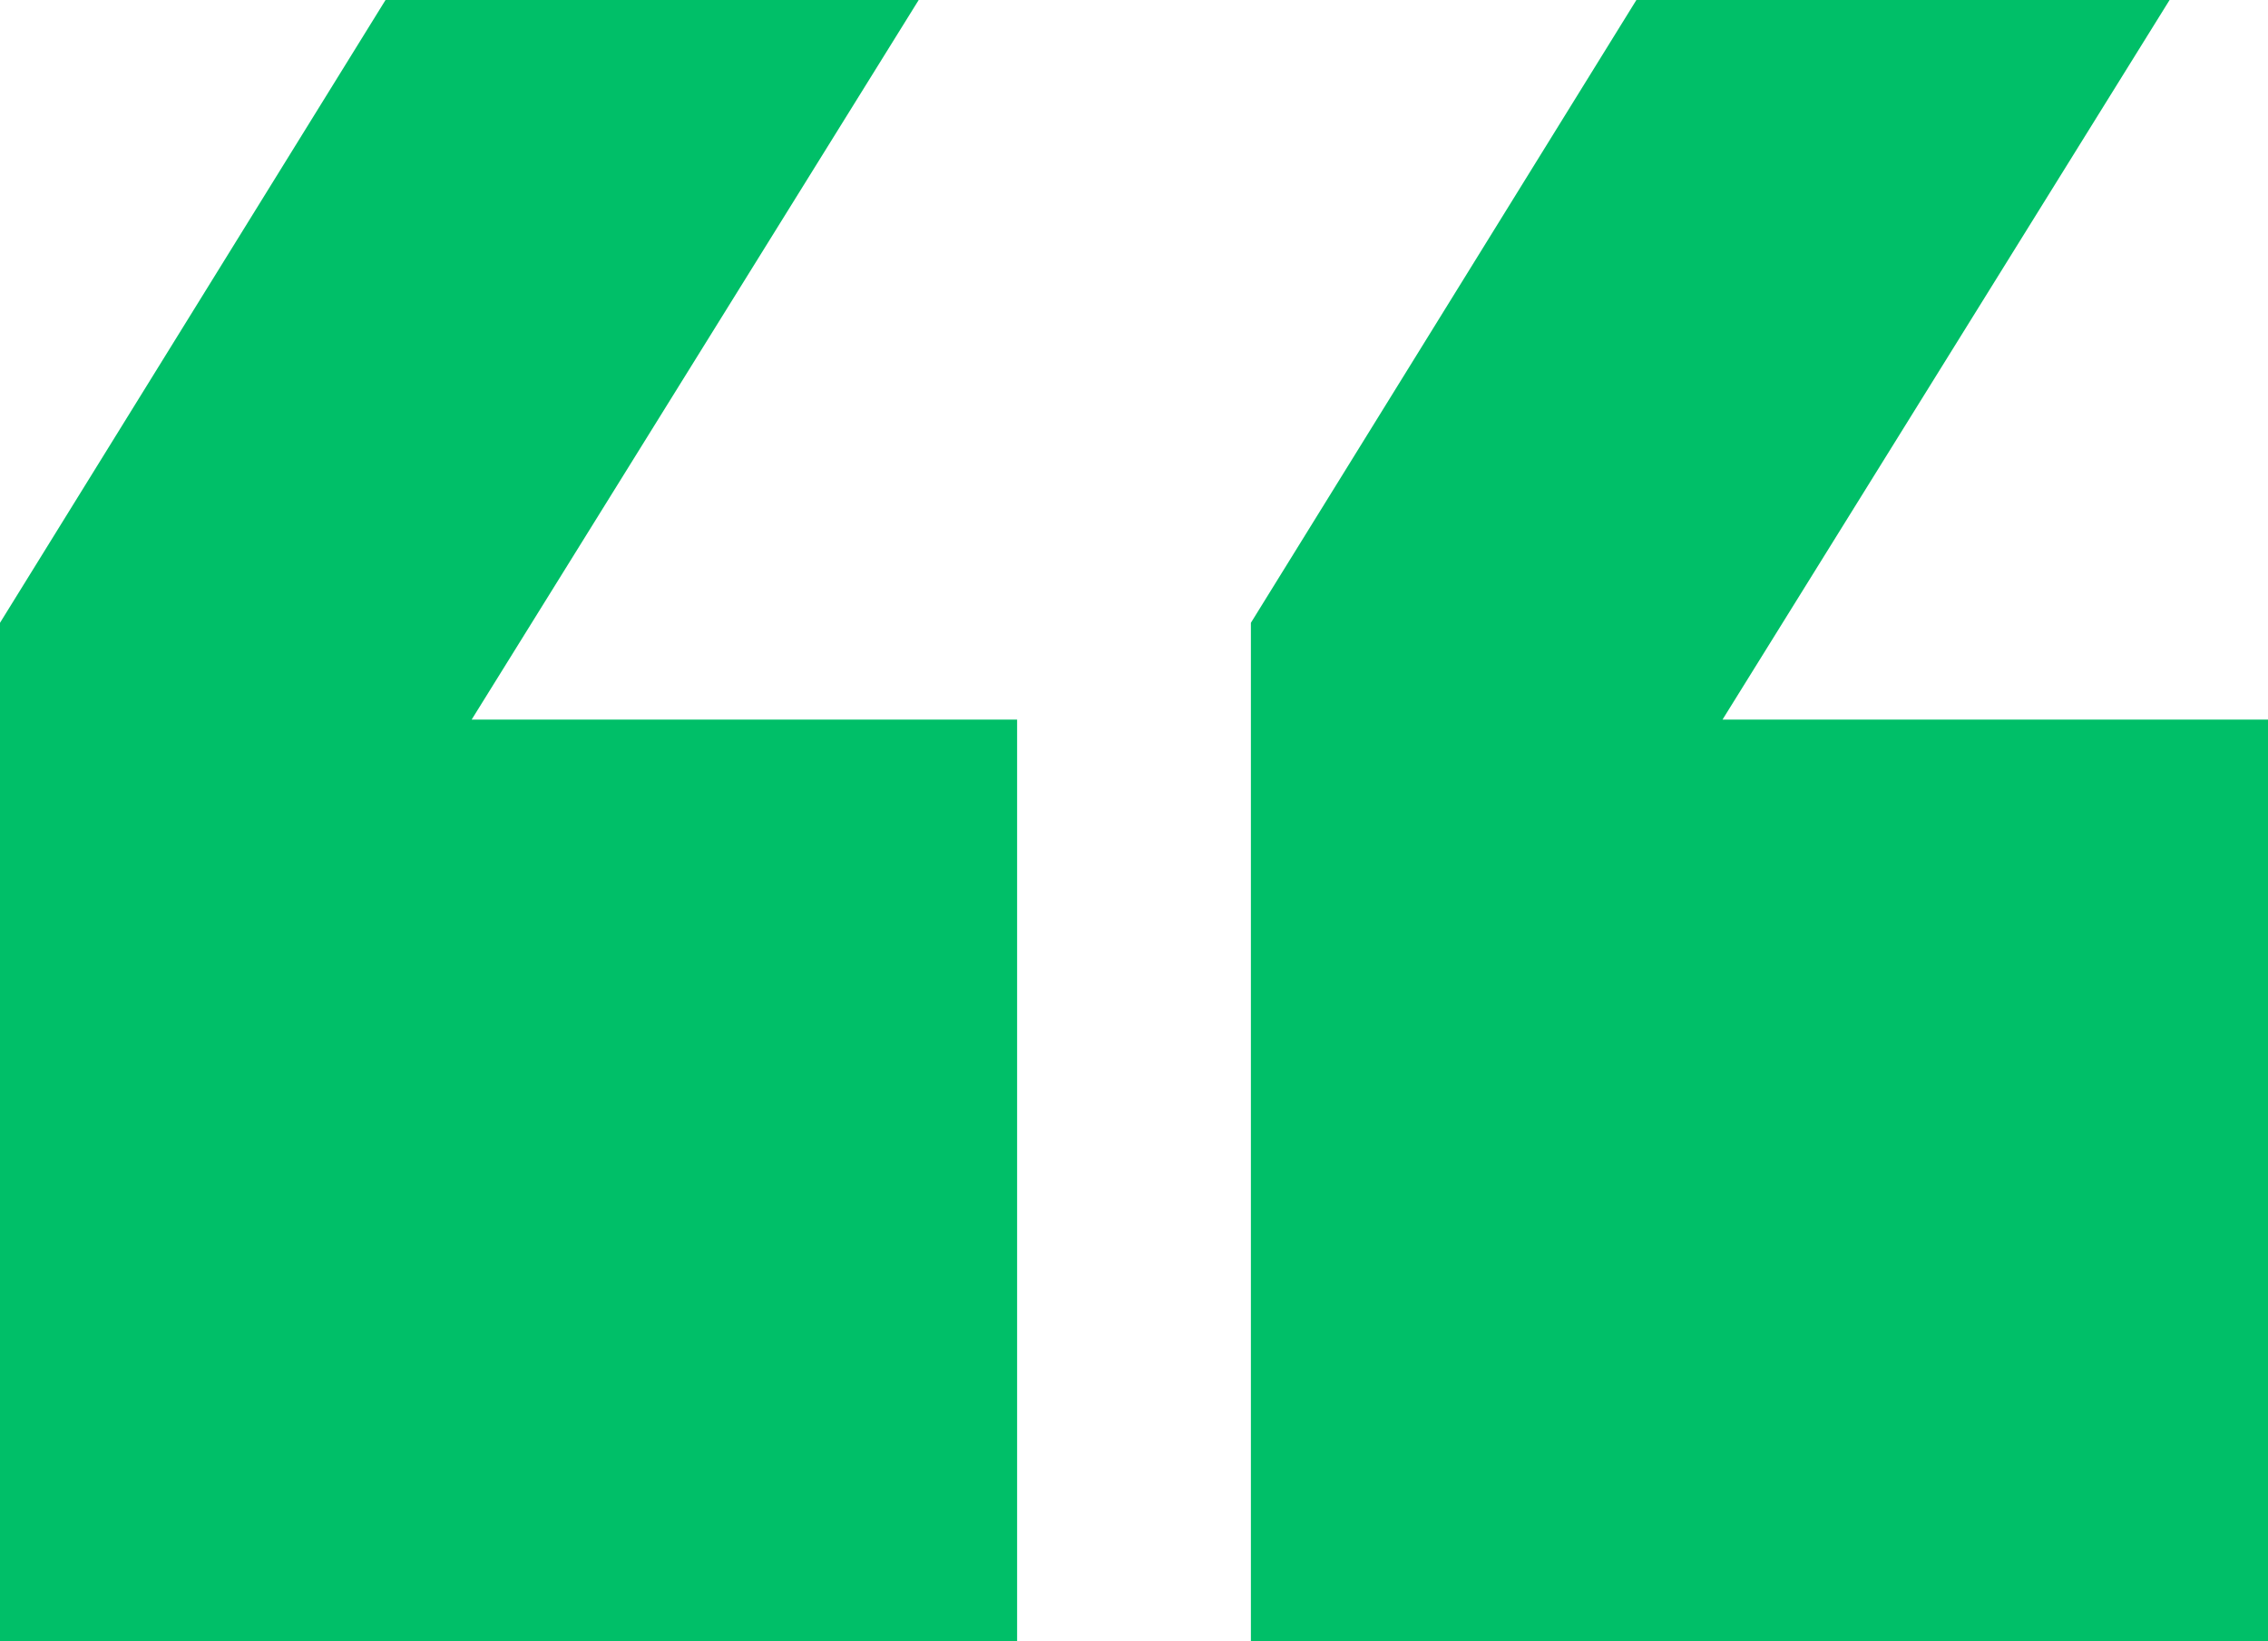 <svg width="76" height="55" viewBox="0 0 76 55" fill="none" xmlns="http://www.w3.org/2000/svg">
<path d="M0 55V20.872L12.919 0H30.785L15.805 24.115H34.083V55H0ZM41.917 55V20.872L54.835 0H72.702L57.721 24.115H76V55H41.917Z" fill="#00BF68"/>
</svg>
